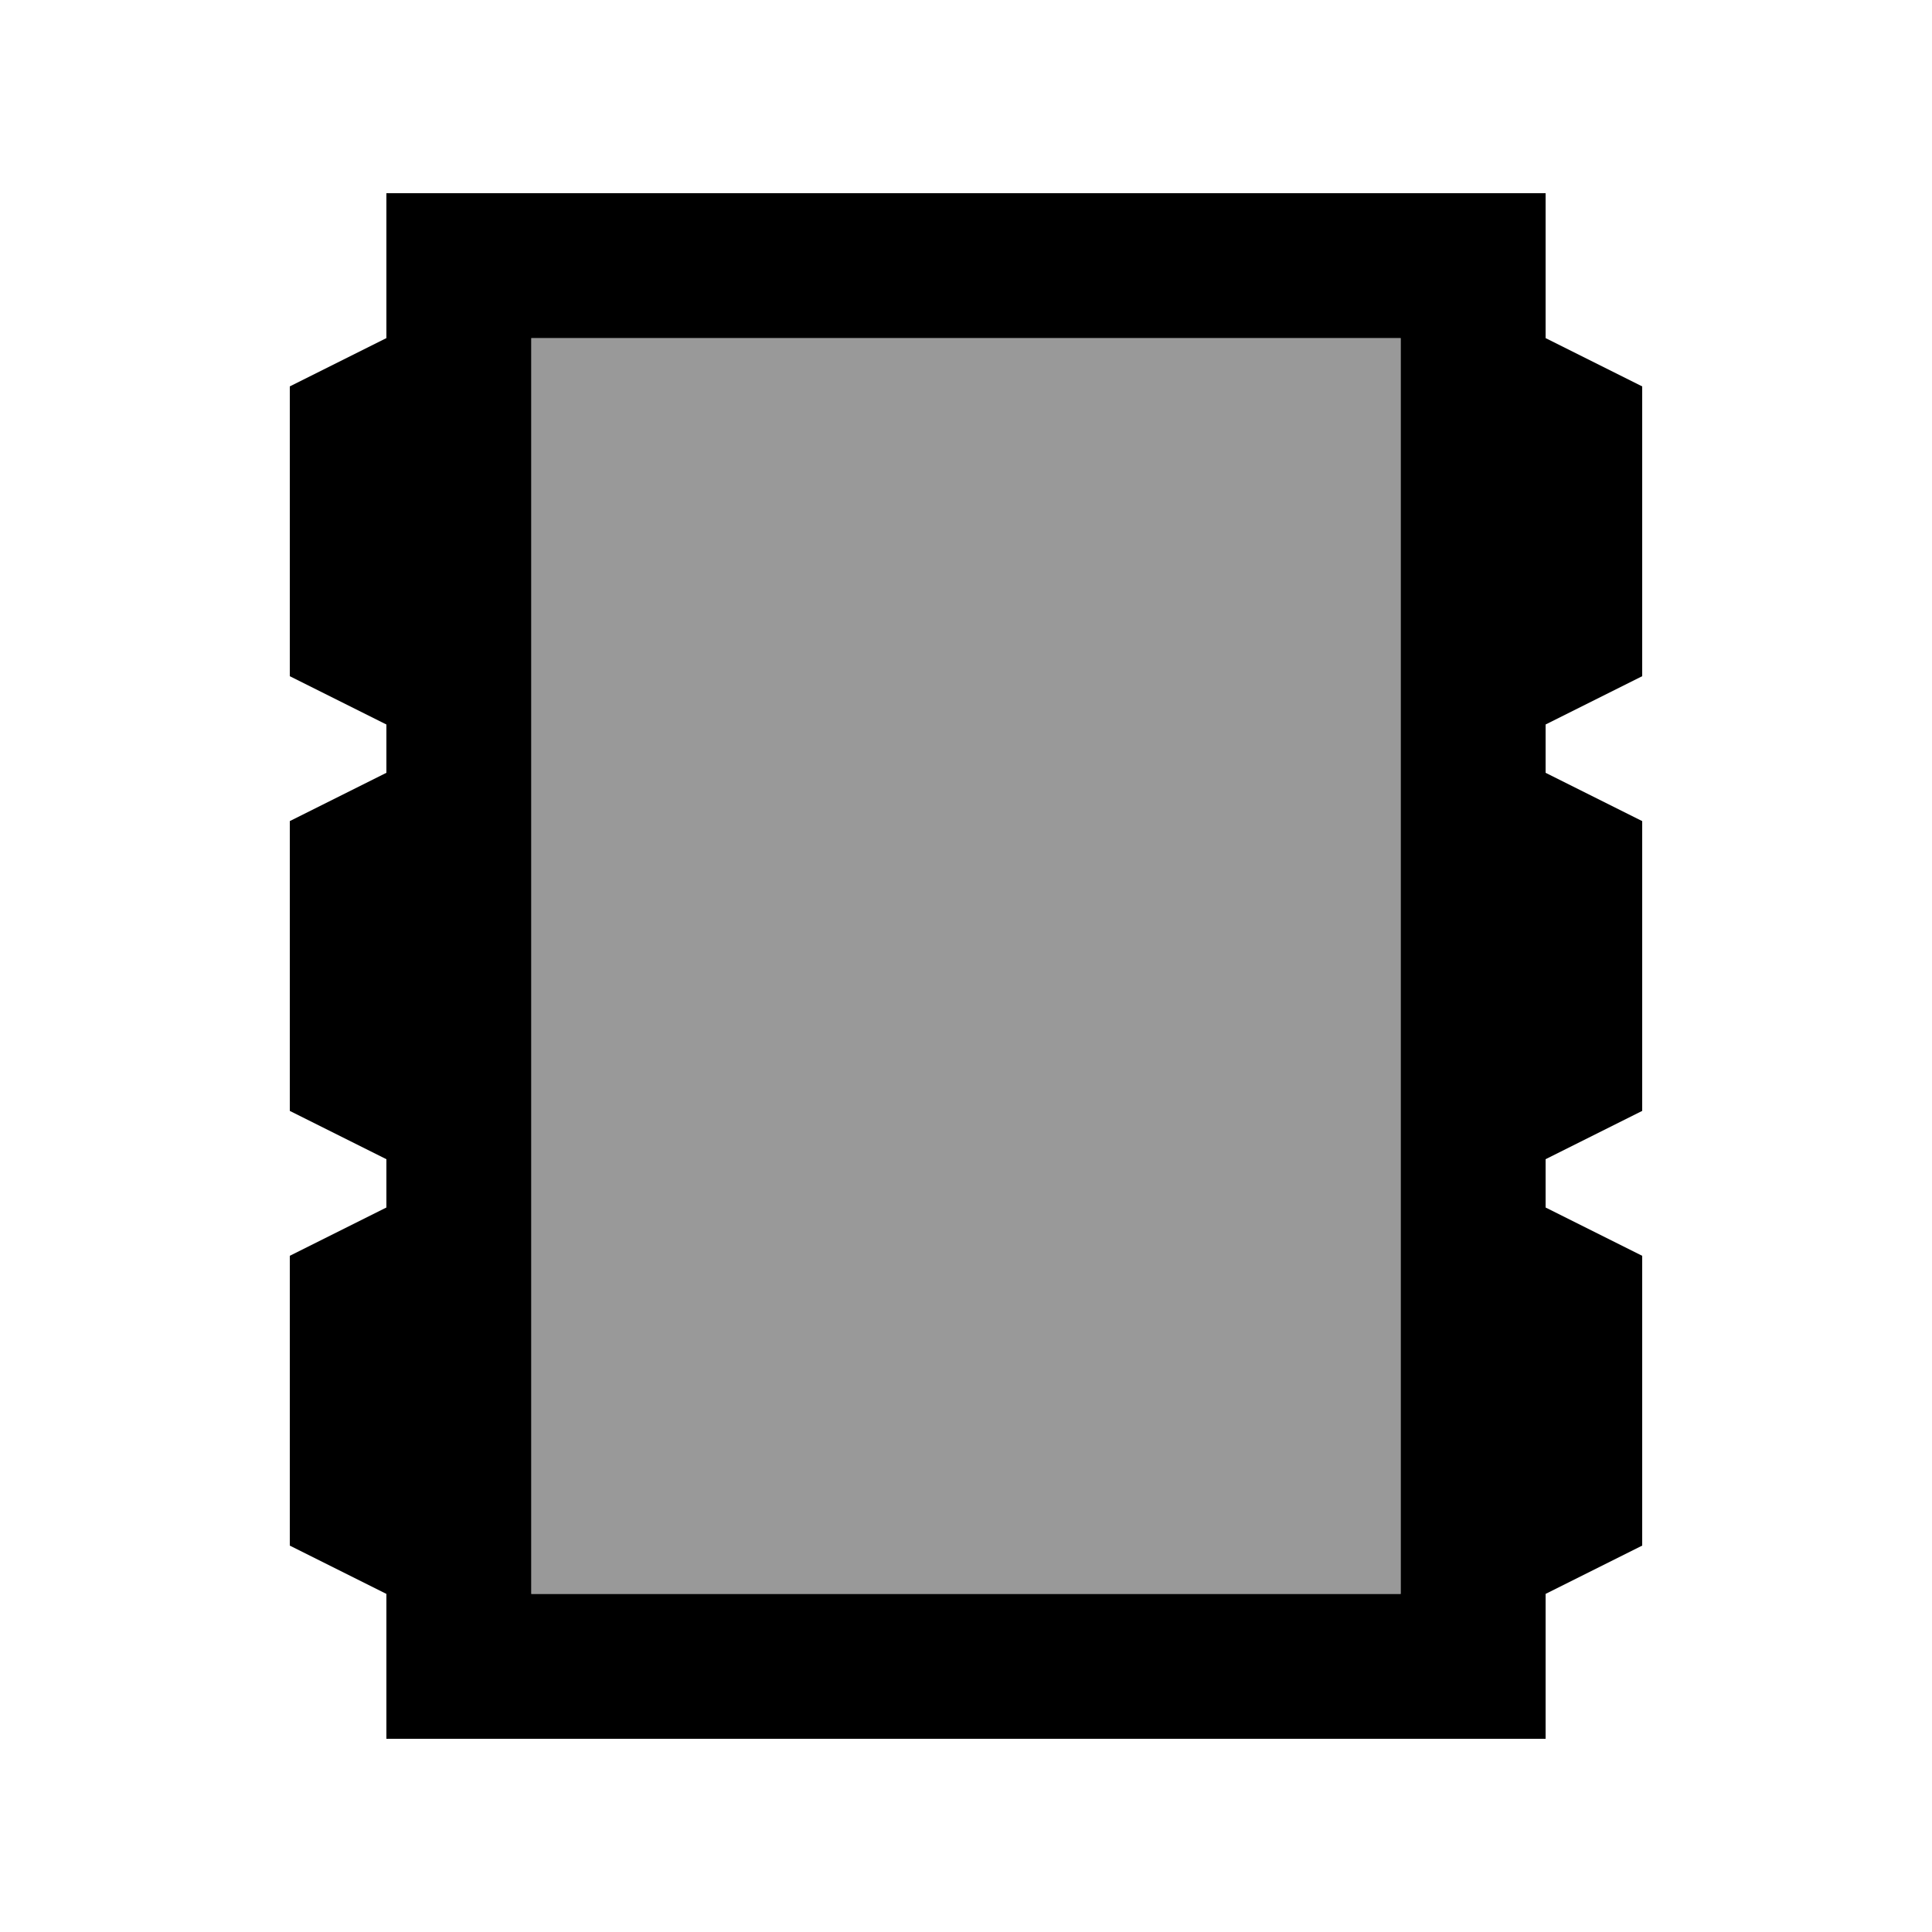 <svg xmlns="http://www.w3.org/2000/svg" viewBox="0 0 640 640"><!--! Font Awesome Pro 7.1.0 by @fontawesome - https://fontawesome.com License - https://fontawesome.com/license (Commercial License) Copyright 2025 Fonticons, Inc. --><path opacity=".4" fill="currentColor" d="M176 112L176 528L464 528L464 112L176 112z"/><path fill="currentColor" d="M464 112L464 528L176 528L176 112L464 112zM176 64L128 64L128 112L96 128L96 224L128 240L128 256L96 272L96 368L128 384L128 400L96 416L96 512L128 528L128 576L512 576L512 528L544 512L544 416L512 400L512 384L544 368L544 272L512 256L512 240L544 224L544 128L512 112L512 64L176 64z"/></svg>